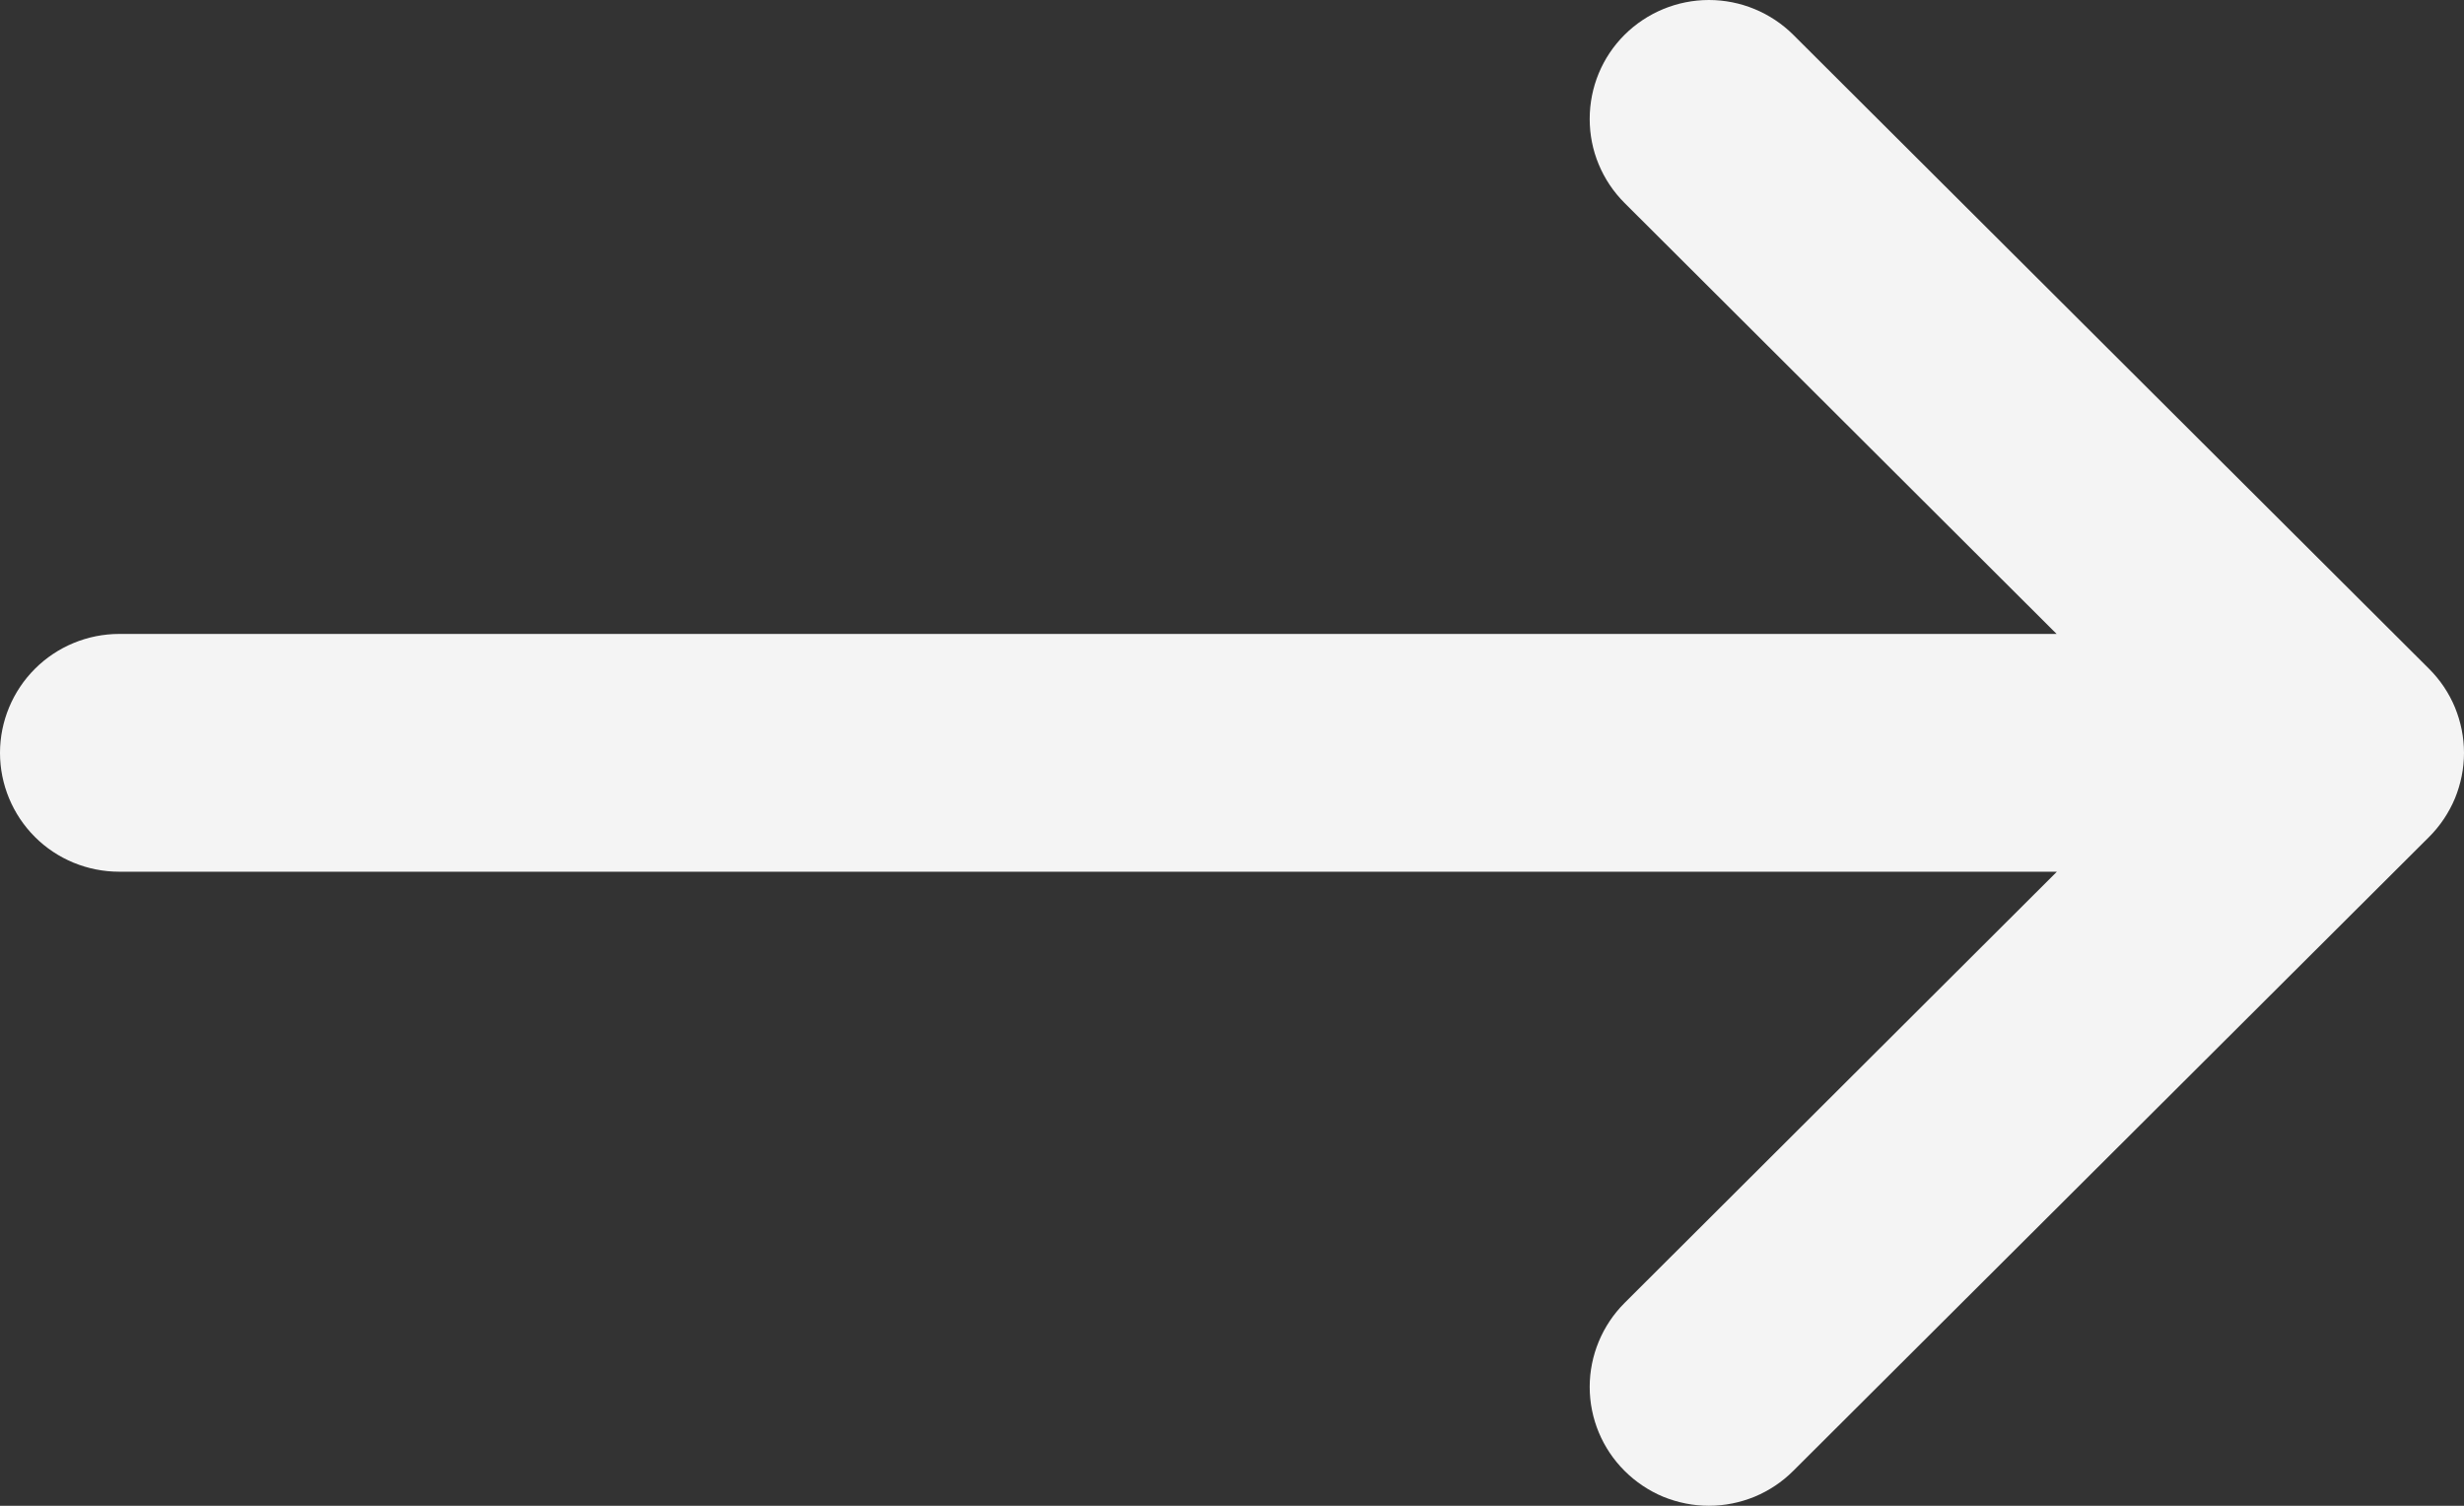 <svg width="18" height="11" viewBox="0 0 18 11" fill="none" xmlns="http://www.w3.org/2000/svg">
<rect x="0" y="0" width="18" height="11" fill="#333333" stroke="none"/>
<path d="M11.868 10.745C11.705 10.583 11.613 10.362 11.613 10.132C11.613 9.902 11.705 9.681 11.868 9.518L15.026 6.368H0.871C0.64 6.368 0.418 6.277 0.255 6.114C0.092 5.951 0 5.73 0 5.5C0 5.27 0.092 5.049 0.255 4.886C0.418 4.723 0.64 4.631 0.871 4.631H15.024L11.868 1.483C11.787 1.402 11.723 1.307 11.679 1.201C11.635 1.096 11.613 0.983 11.613 0.869C11.613 0.638 11.704 0.417 11.868 0.254C12.031 0.092 12.253 0 12.484 0C12.715 0 12.937 0.092 13.1 0.254L17.745 4.886C17.826 4.967 17.89 5.062 17.934 5.168C17.977 5.273 18 5.386 18 5.5C18 5.614 17.977 5.727 17.934 5.832C17.89 5.937 17.826 6.033 17.745 6.114L13.1 10.745C13.019 10.826 12.923 10.89 12.817 10.934C12.712 10.977 12.598 11 12.484 11C12.369 11 12.256 10.977 12.15 10.934C12.045 10.89 11.949 10.826 11.868 10.745Z" fill="#F4F4F4"/>
</svg>
